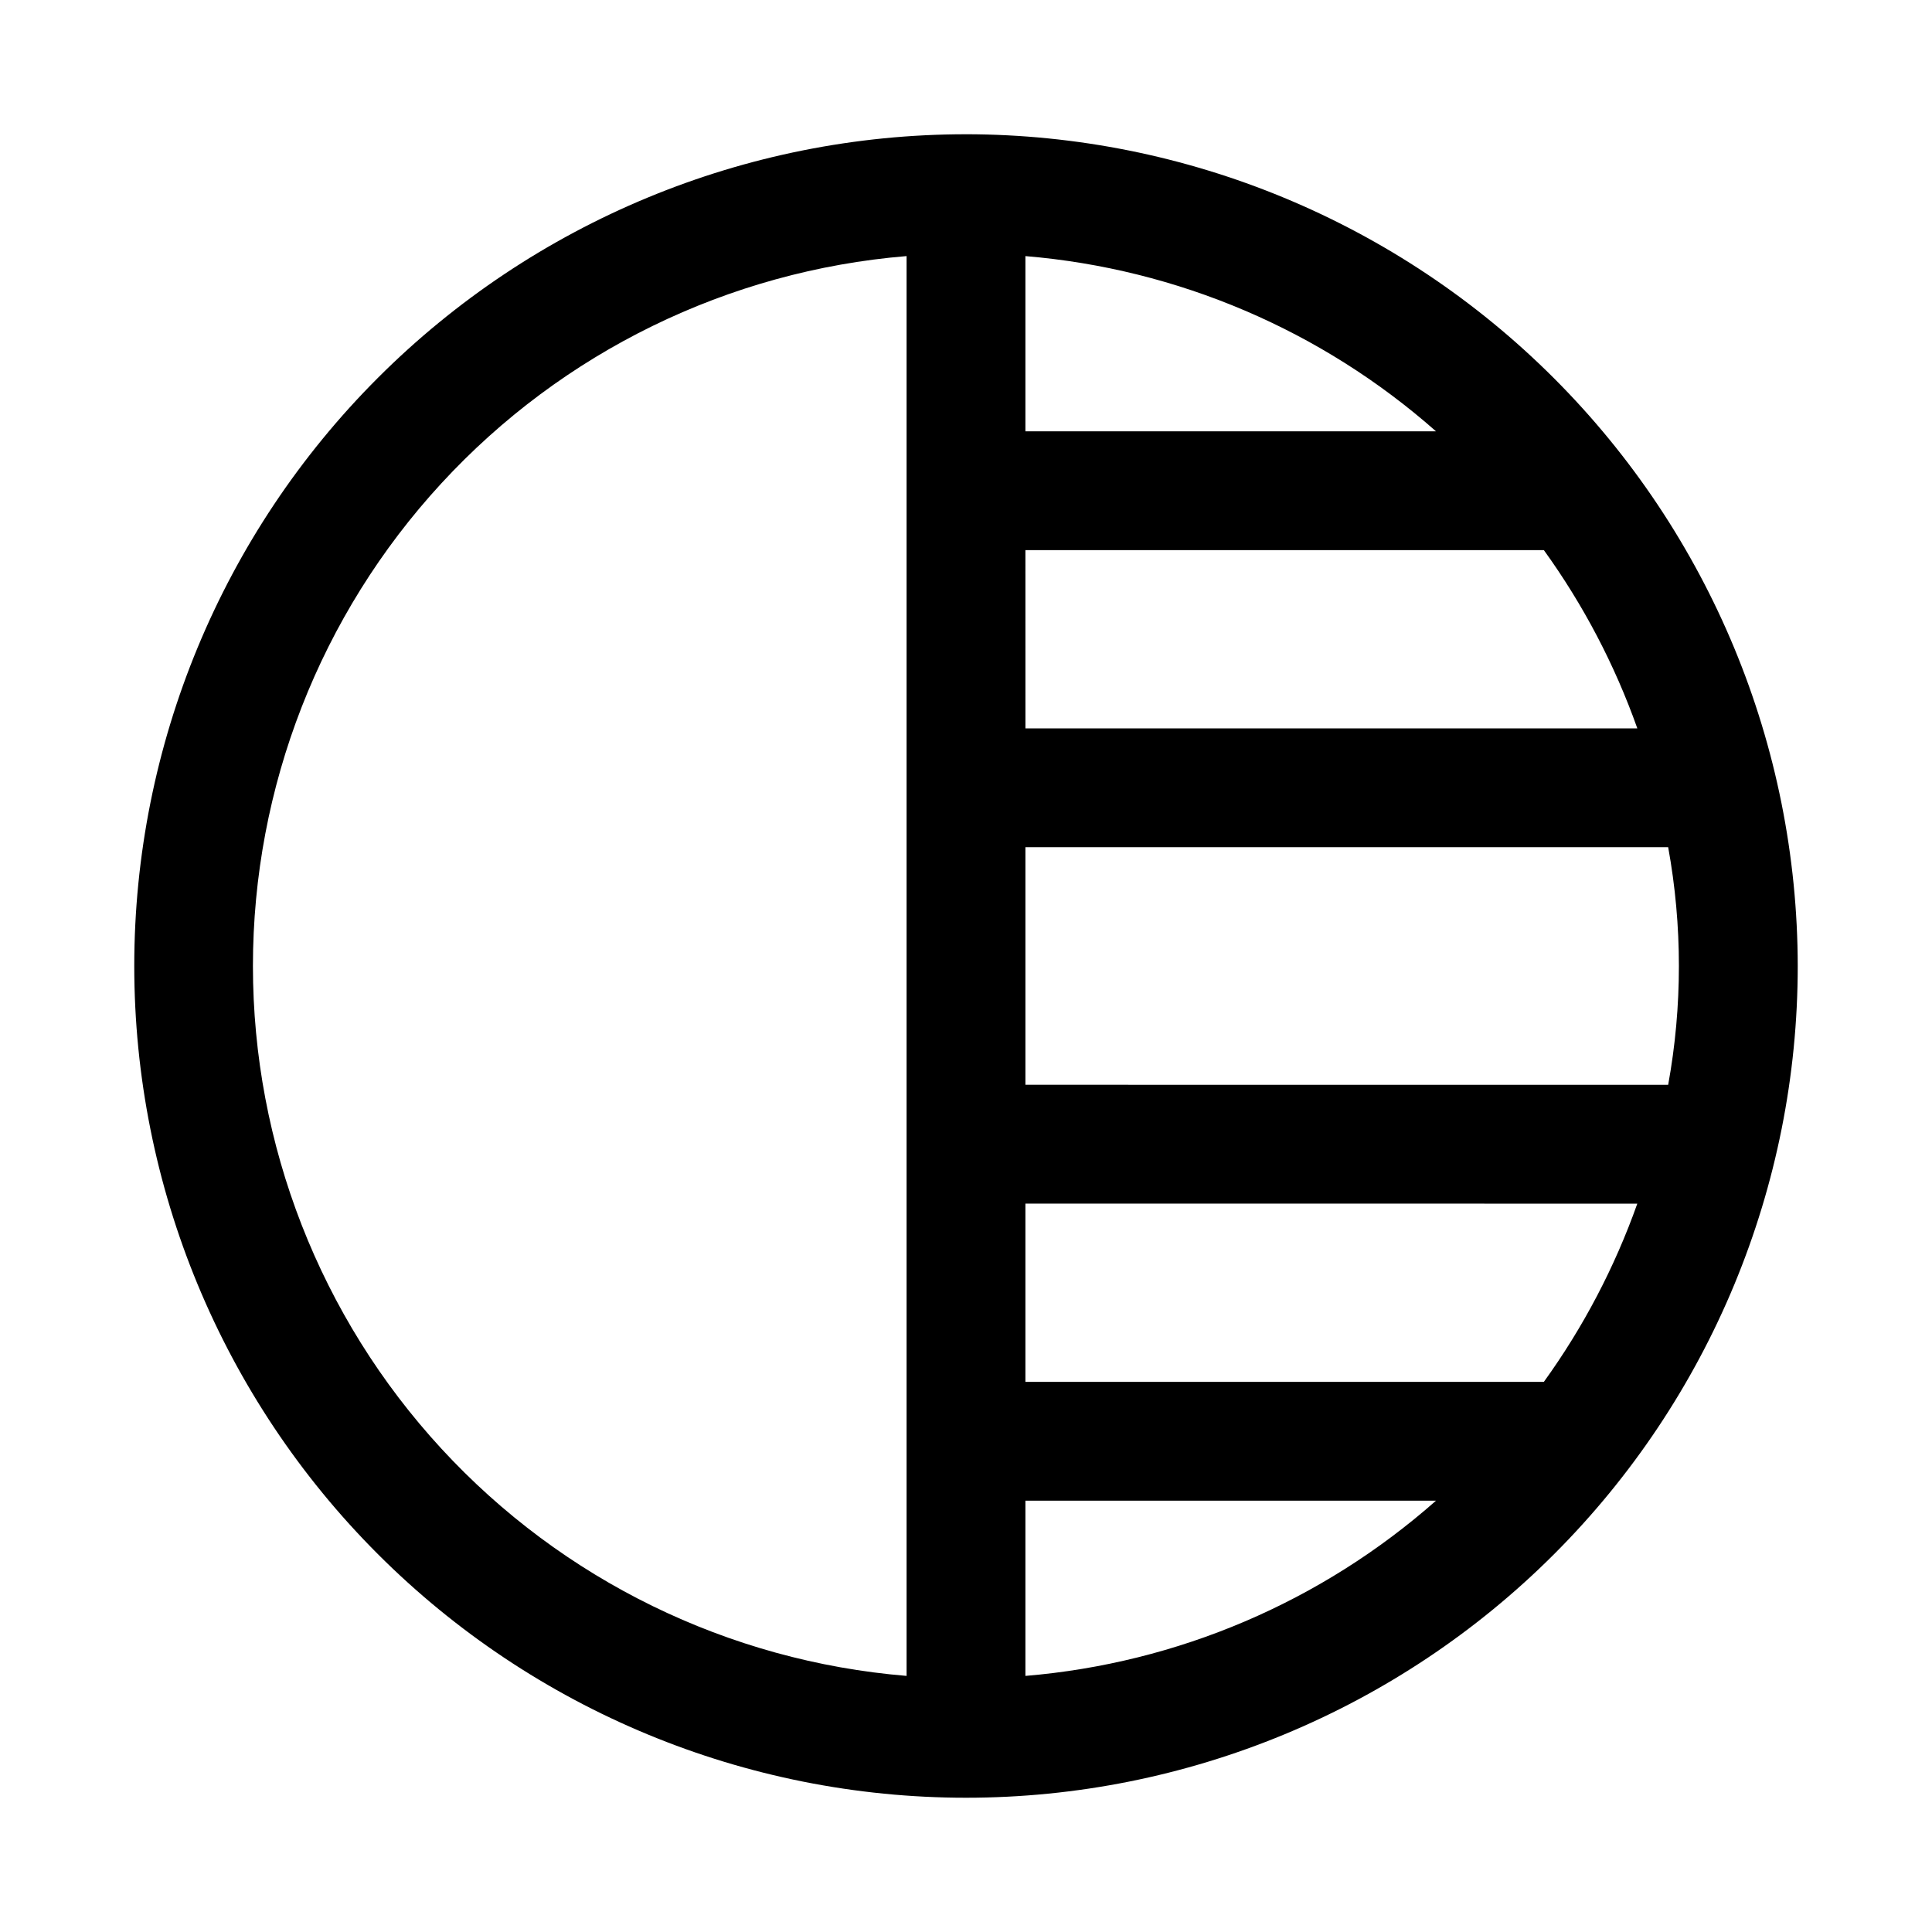 <?xml version="1.0" encoding="UTF-8"?>
<!-- Uploaded to: ICON Repo, www.iconrepo.com, Generator: ICON Repo Mixer Tools -->
<svg fill="#000000" width="800px" height="800px" version="1.1" viewBox="144 144 512 512" xmlns="http://www.w3.org/2000/svg">
 <path d="m400 179.58c-58.461 0-114.52 23.223-155.86 64.559s-64.559 97.398-64.559 155.86c0 58.457 23.223 114.52 64.559 155.86 41.336 41.336 97.398 64.559 155.86 64.559 58.457 0 114.52-23.223 155.86-64.559 41.336-41.336 64.559-97.398 64.559-155.86-0.066-58.438-23.309-114.46-64.629-155.79-41.324-41.324-97.348-64.566-155.79-64.633zm-15.746 408.55c-47.215-3.898-91.234-25.41-123.32-60.262-32.094-34.852-49.906-80.492-49.906-127.87s17.812-93.02 49.906-127.87c32.09-34.852 76.109-56.359 123.32-60.262zm31.488-376.26c40.324 3.359 78.484 19.645 108.81 46.434h-108.81zm0 77.922h137.4c10.453 14.492 18.793 30.395 24.766 47.234h-162.16zm0 298.34v-46.434h108.81c-30.324 26.789-68.484 43.074-108.81 46.434zm137.4-77.922h-137.4v-47.246l162.16 0.016c-5.973 16.836-14.312 32.742-24.766 47.23zm32.941-78.719-170.34-0.016v-62.961h170.34c3.789 20.82 3.789 42.152 0 62.977z"/>
</svg>